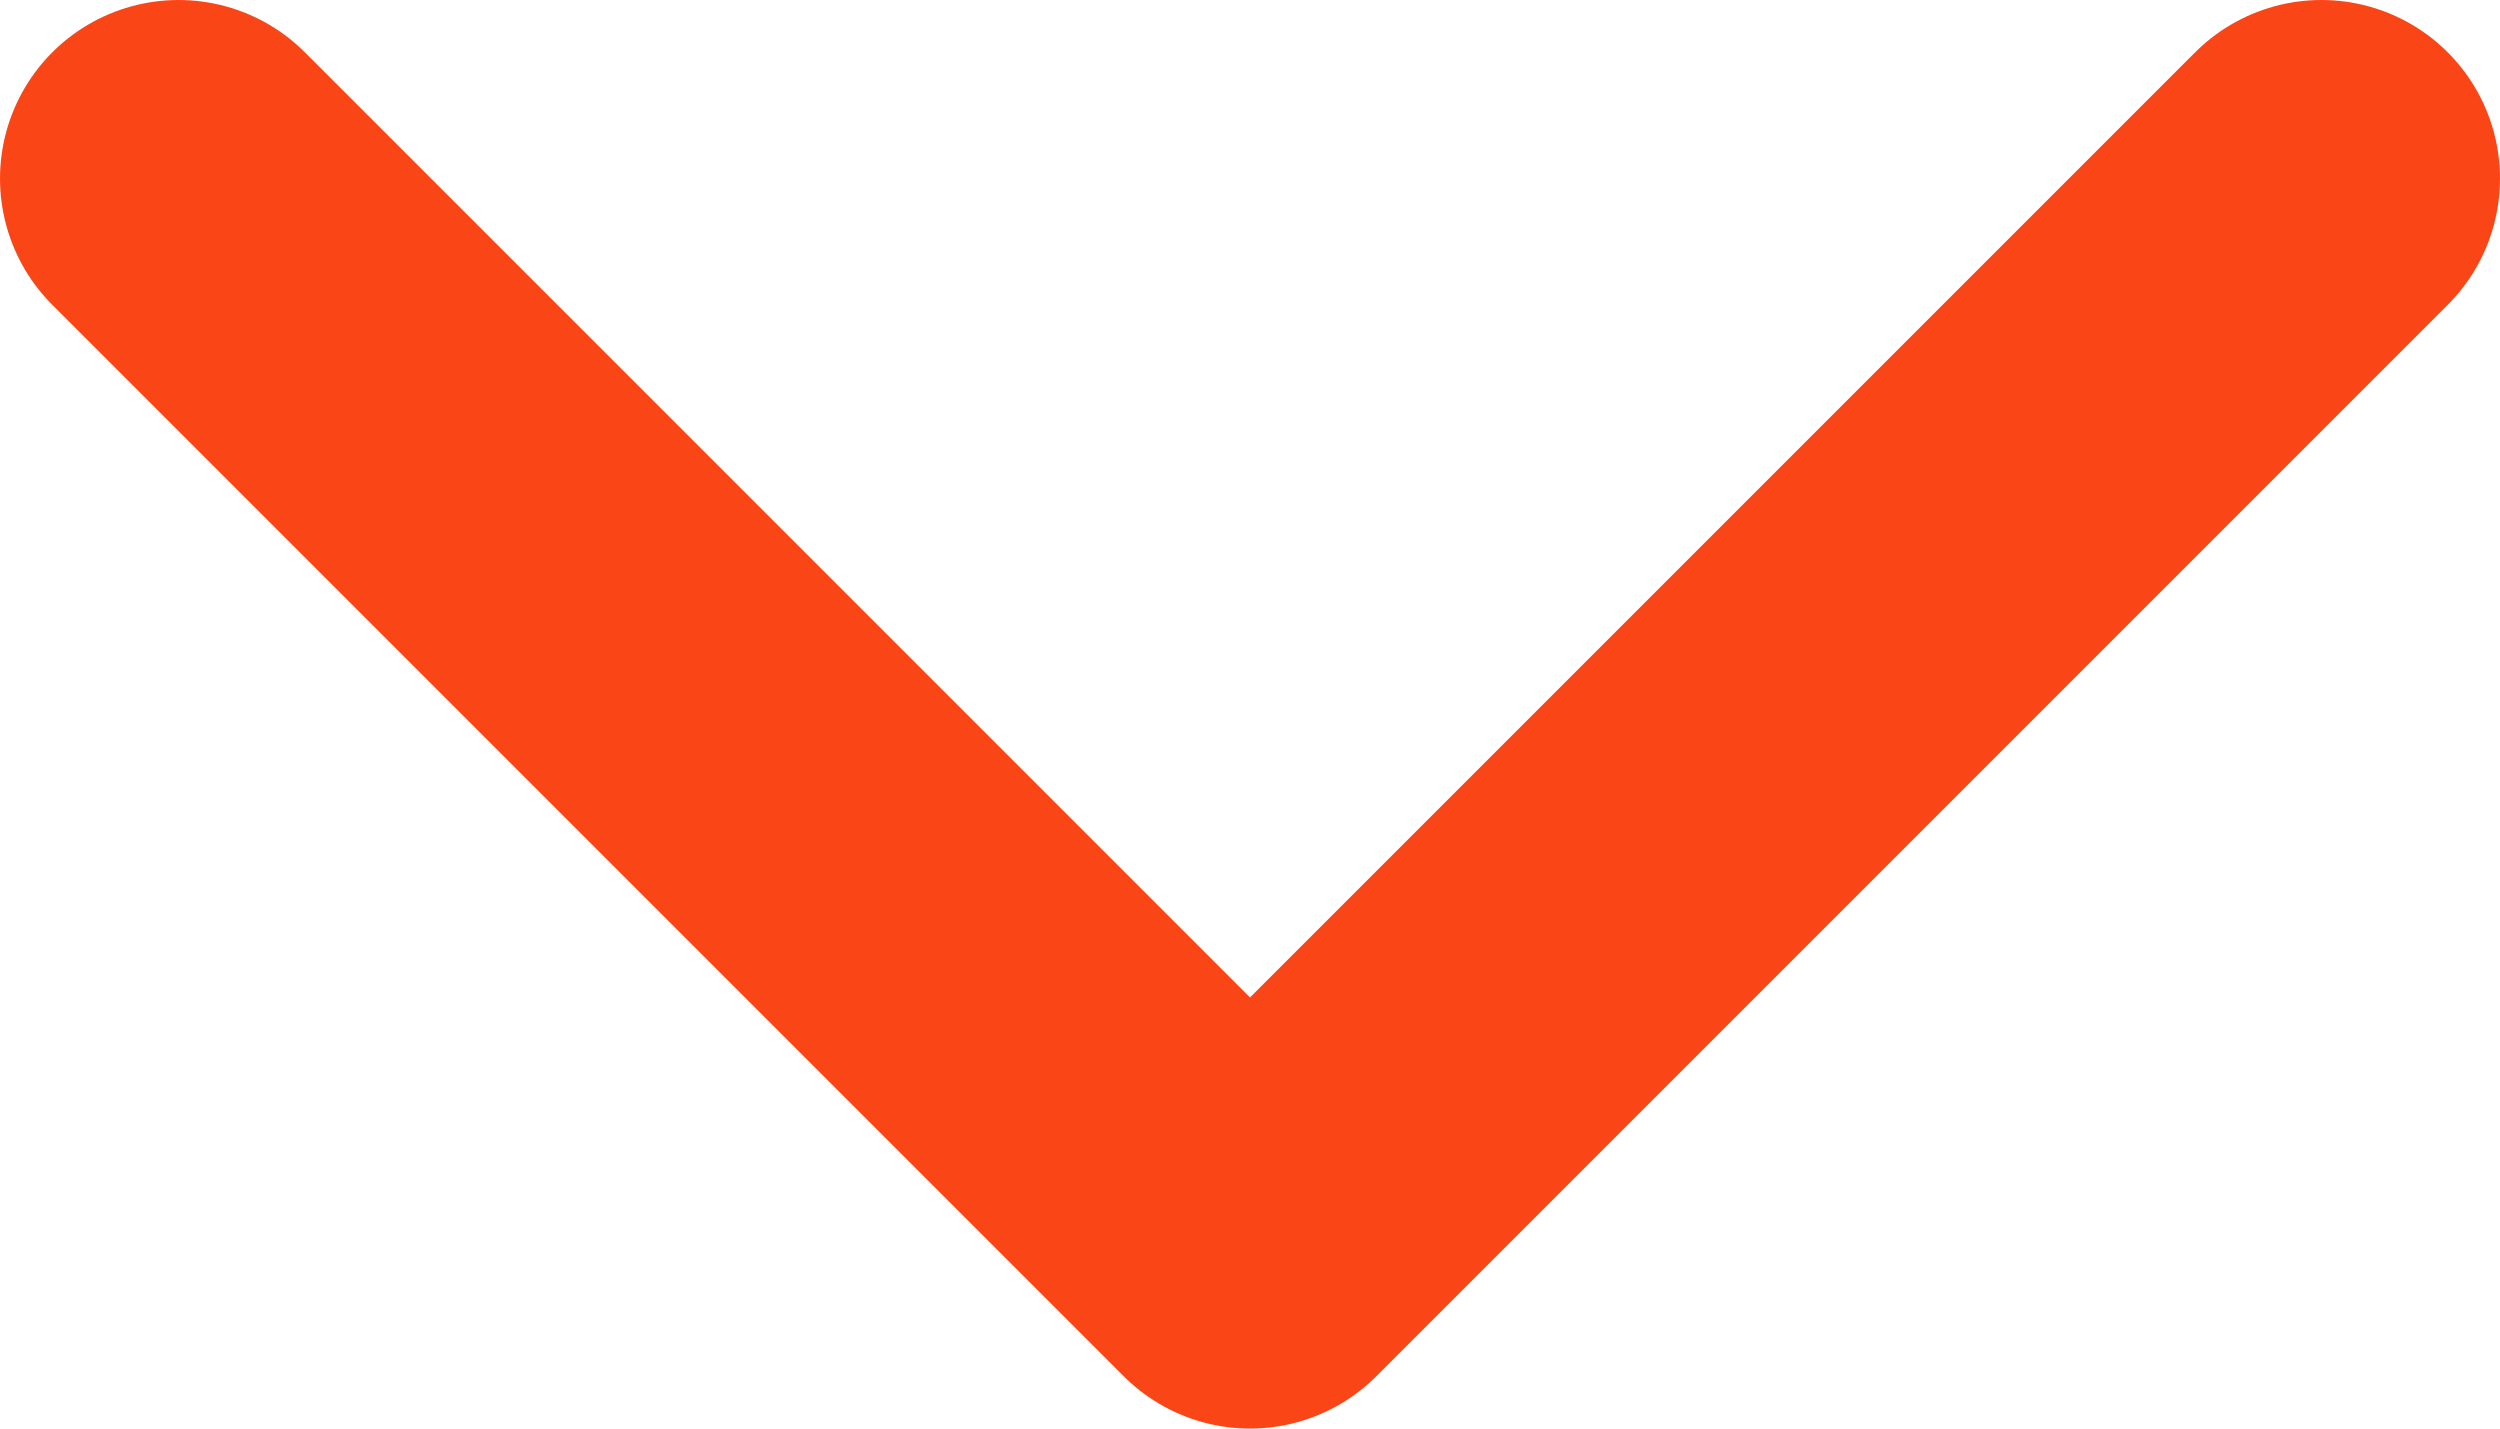 <svg width="14" height="8" viewBox="0 0 14 8" fill="none" xmlns="http://www.w3.org/2000/svg">
<path d="M1 1L7 7L13 1" stroke="#FA4616" stroke-width="2" stroke-linecap="round" stroke-linejoin="round"/>
</svg>
